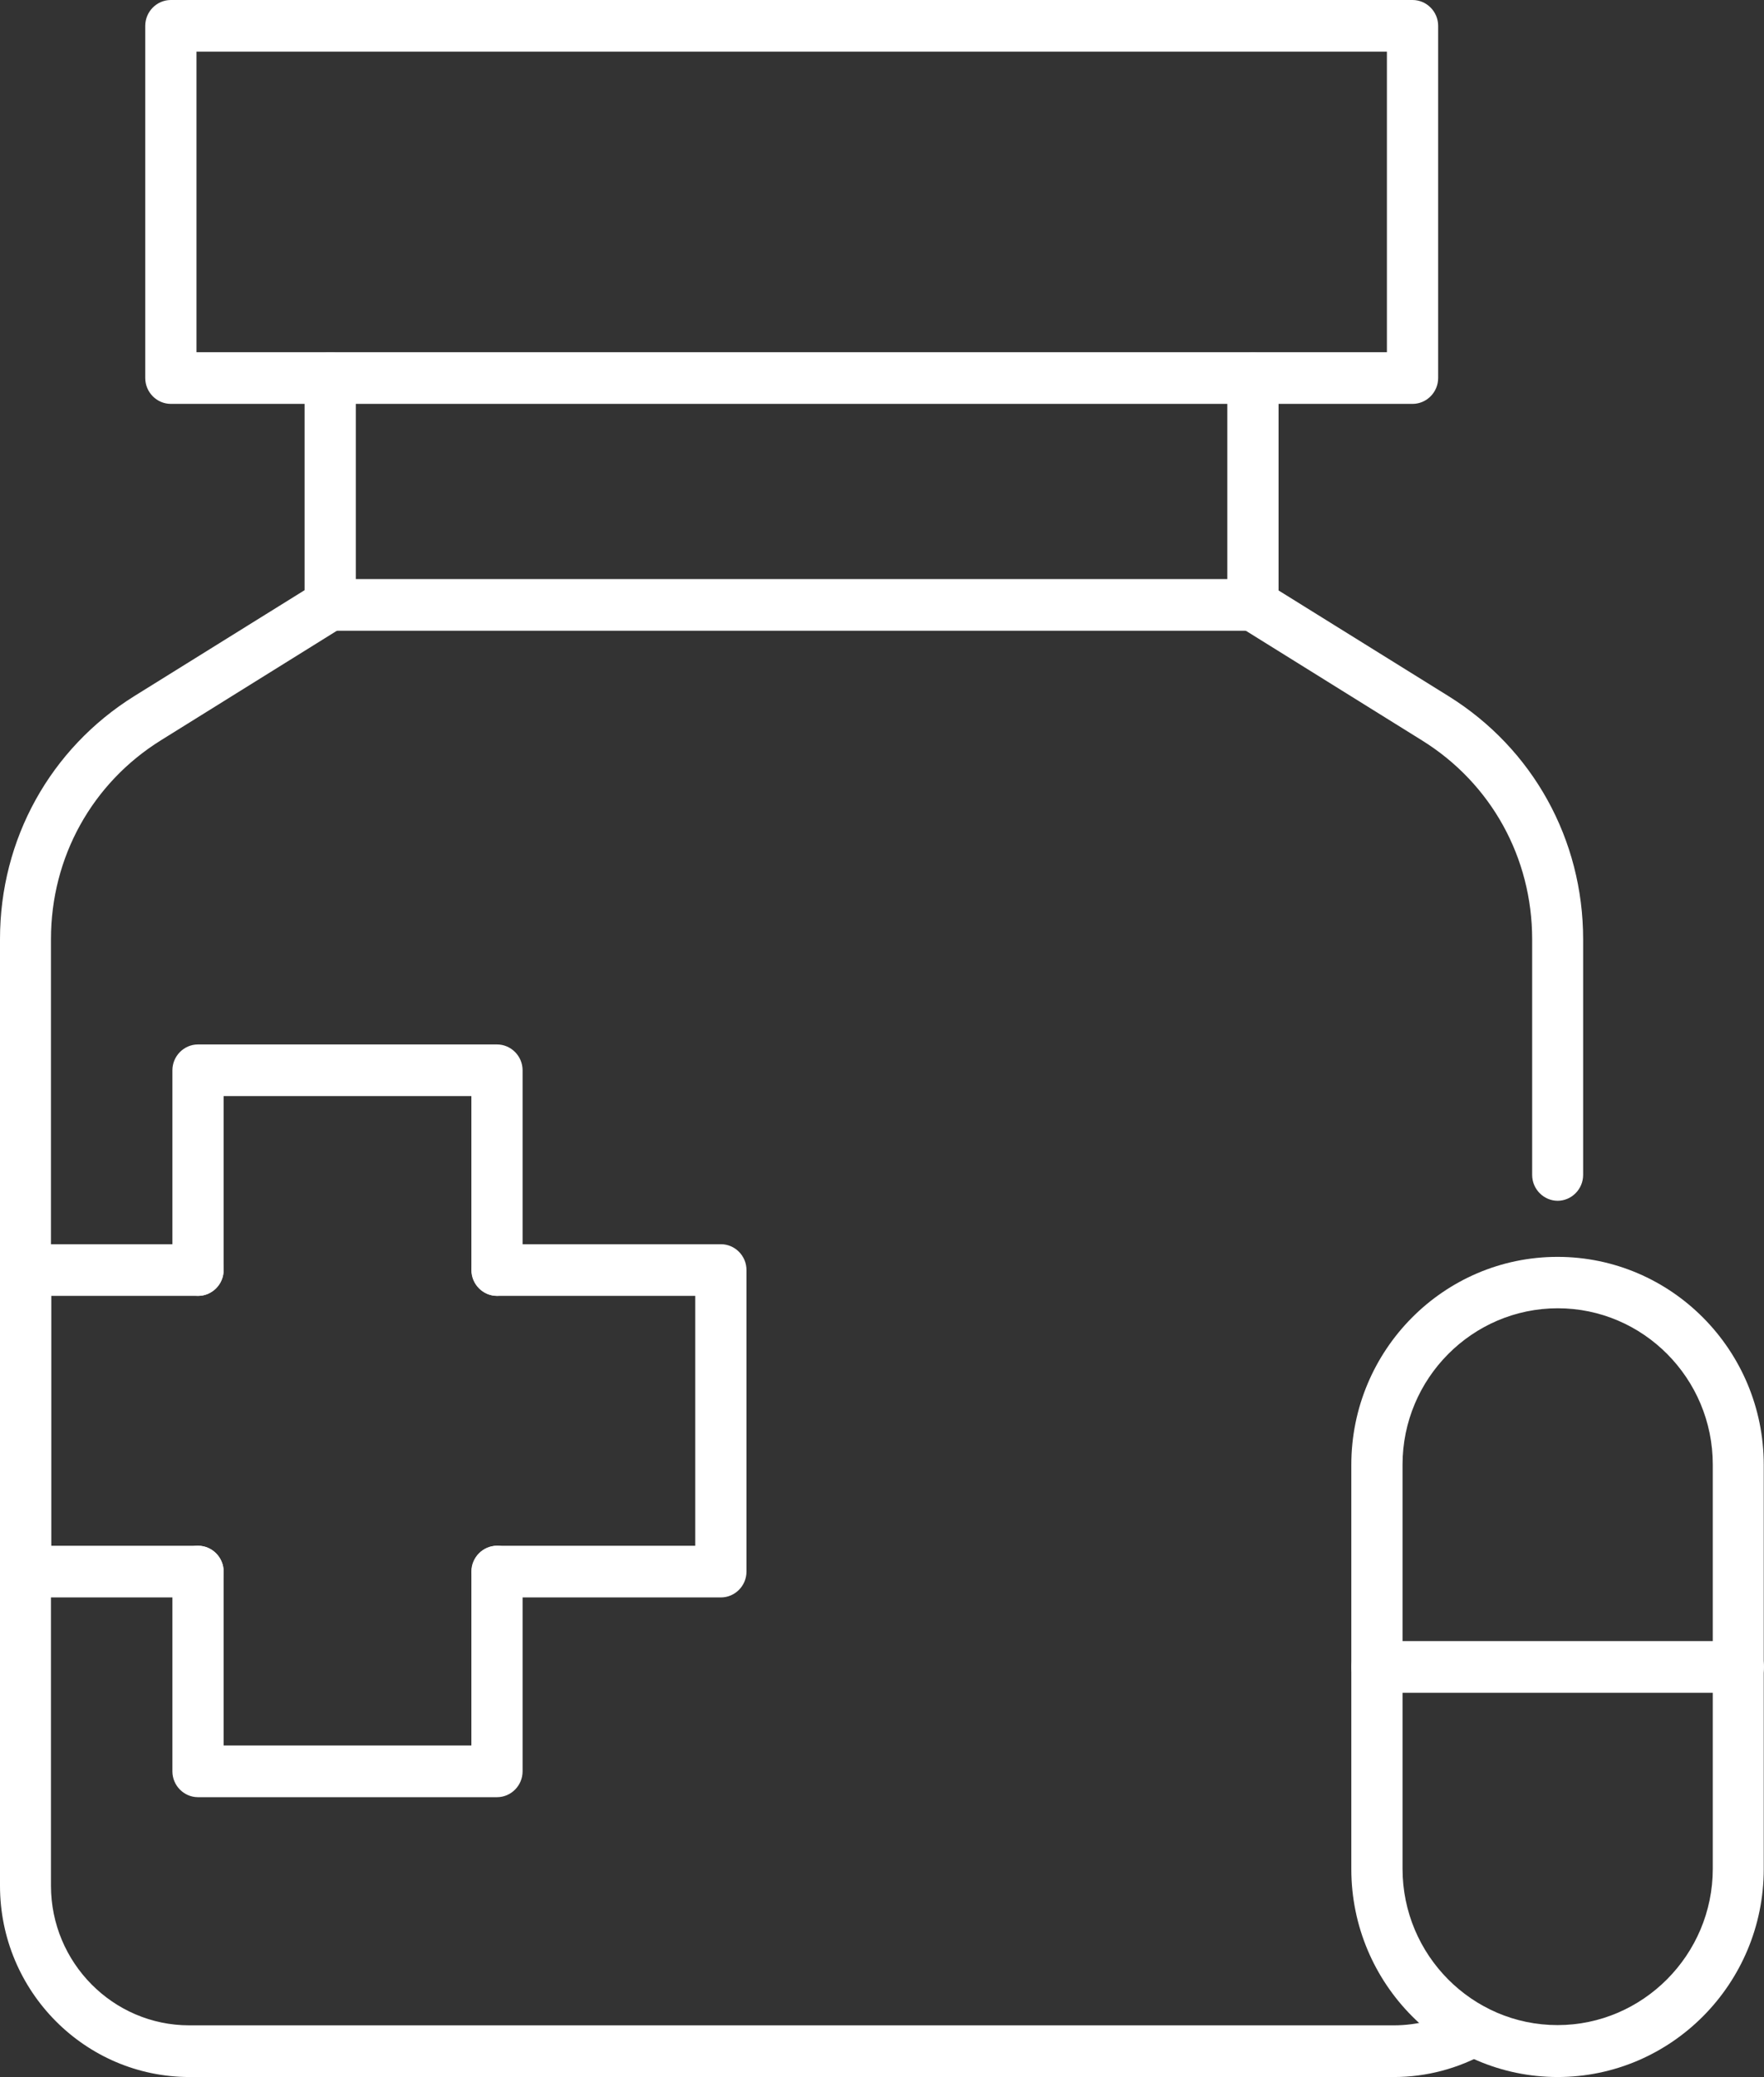 <svg width="79" height="93" viewBox="0 0 79 93" fill="none" xmlns="http://www.w3.org/2000/svg">
<rect x="0" y="0" width="79" height="93" fill="#333333" stroke="none"/>
<g clip-path="url(#clip0_529_861)">
<path d="M63.26 18.084H7.652C7.021 18.084 6.505 17.563 6.505 16.927V1.157C6.505 0.521 7.021 0 7.652 0H63.26C63.891 0 64.407 0.521 64.407 1.157V16.927C64.407 17.563 63.891 18.084 63.26 18.084ZM8.799 15.77H62.112V2.314H8.799V15.77Z" fill="white"/>
<path d="M62.422 93H8.49C3.809 93 0 89.159 0 84.438V42.046C0 37.58 2.249 33.519 6.012 31.17L13.641 26.426V16.927C13.641 16.291 14.157 15.77 14.788 15.77C15.419 15.77 15.935 16.291 15.935 16.927V27.074C15.935 27.479 15.729 27.849 15.385 28.057L7.205 33.148C4.119 35.069 2.283 38.389 2.283 42.046V84.438C2.283 87.874 5.059 90.686 8.478 90.686H62.422C63.478 90.686 64.522 90.408 65.439 89.899C65.99 89.587 66.69 89.784 67 90.339C67.309 90.894 67.114 91.6 66.564 91.912C65.313 92.618 63.879 93 62.434 93H62.422Z" fill="white"/>
<path d="M69.765 53.766C69.134 53.766 68.617 53.245 68.617 52.609V42.057C68.617 38.401 66.782 35.081 63.696 33.16L55.516 28.069C55.172 27.861 54.965 27.491 54.965 27.086V16.939C54.965 16.302 55.481 15.782 56.112 15.782C56.743 15.782 57.26 16.302 57.26 16.939V26.438L64.889 31.181C68.652 33.53 70.9 37.591 70.9 42.057V52.609C70.9 53.245 70.384 53.766 69.753 53.766H69.765Z" fill="white"/>
<path d="M56.112 28.242H14.8C14.169 28.242 13.652 27.722 13.652 27.085C13.652 26.449 14.169 25.928 14.8 25.928H56.112C56.743 25.928 57.26 26.449 57.26 27.085C57.26 27.722 56.743 28.242 56.112 28.242Z" fill="white"/>
<path d="M22.257 58.024C21.626 58.024 21.11 57.503 21.11 56.867V49.08H10.015V56.867C10.015 57.503 9.499 58.024 8.868 58.024C8.237 58.024 7.721 57.503 7.721 56.867V47.923C7.721 47.287 8.237 46.766 8.868 46.766H22.257C22.888 46.766 23.404 47.287 23.404 47.923V56.867C23.404 57.503 22.888 58.024 22.257 58.024Z" fill="white"/>
<path d="M22.257 80.47H8.868C8.237 80.47 7.721 79.949 7.721 79.313V70.369C7.721 69.733 8.237 69.212 8.868 69.212C9.499 69.212 10.015 69.733 10.015 70.369V78.156H21.11V70.369C21.11 69.733 21.626 69.212 22.257 69.212C22.888 69.212 23.404 69.733 23.404 70.369V79.313C23.404 79.949 22.888 80.47 22.257 80.47Z" fill="white"/>
<path d="M32.284 71.526H22.268C21.637 71.526 21.121 71.006 21.121 70.369C21.121 69.733 21.637 69.212 22.268 69.212H31.137V58.024H22.268C21.637 58.024 21.121 57.503 21.121 56.867C21.121 56.231 21.637 55.71 22.268 55.71H32.284C32.915 55.71 33.431 56.231 33.431 56.867V70.369C33.431 71.006 32.915 71.526 32.284 71.526Z" fill="white"/>
<path d="M8.868 71.526H1.147C0.516 71.526 0 71.006 0 70.369V56.867C0 56.231 0.516 55.71 1.147 55.71H8.868C9.499 55.71 10.015 56.231 10.015 56.867C10.015 57.503 9.499 58.024 8.868 58.024H2.295V69.212H8.868C9.499 69.212 10.015 69.733 10.015 70.369C10.015 71.006 9.499 71.526 8.868 71.526Z" fill="white"/>
<path d="M69.765 93C64.671 93 60.518 88.823 60.518 83.686V65.591C60.518 60.454 64.659 56.277 69.753 56.277C74.847 56.277 78.989 60.454 78.989 65.591V83.686C78.989 88.823 74.847 93 69.753 93H69.765ZM69.765 58.579C65.933 58.579 62.812 61.726 62.812 65.579V83.675C62.812 87.539 65.933 90.675 69.753 90.675C73.573 90.675 76.706 87.528 76.706 83.675V65.579C76.706 61.715 73.585 58.579 69.765 58.579Z" fill="white"/>
<path d="M77.853 75.796H61.665C61.034 75.796 60.518 75.275 60.518 74.638C60.518 74.002 61.034 73.481 61.665 73.481H77.853C78.484 73.481 79 74.002 79 74.638C79 75.275 78.484 75.796 77.853 75.796Z" fill="white"/>
</g>
<defs>
<clipPath id="clip0_529_861">
<rect width="79" height="93" fill="white"/>
</clipPath>
</defs>
</svg>
